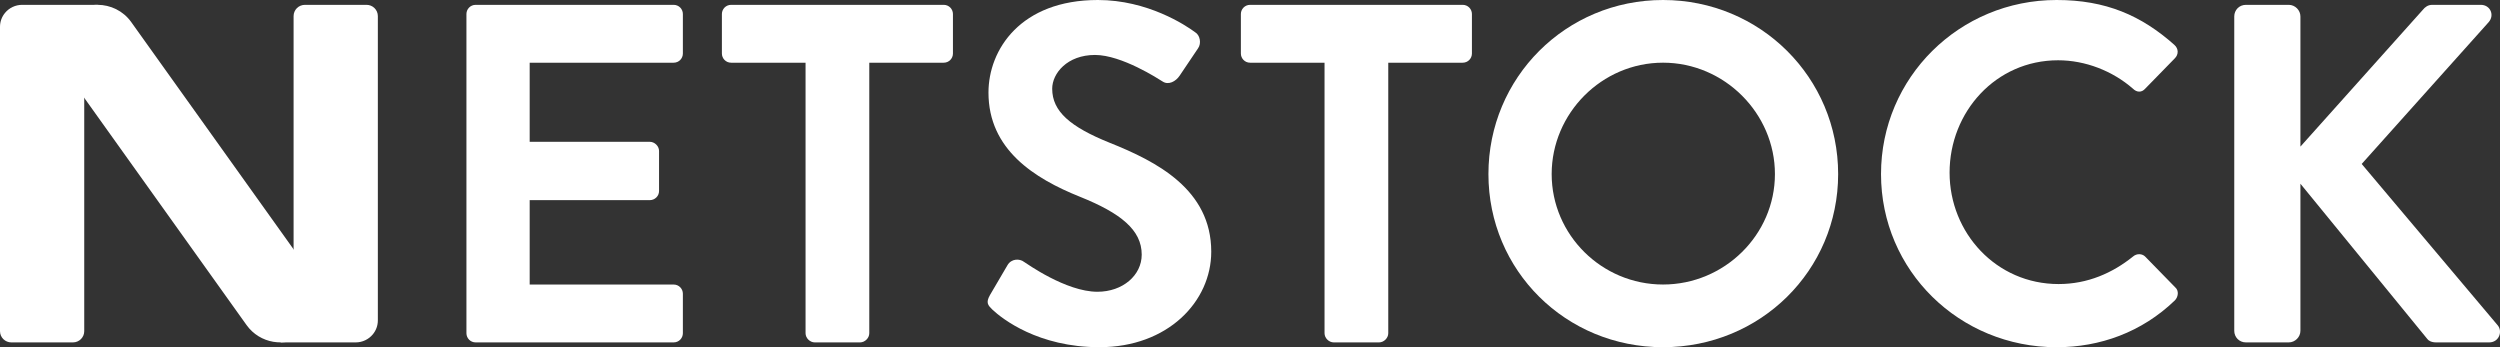 <?xml version="1.0" encoding="UTF-8"?>
<svg width="108px" height="15px" viewBox="0 0 108 15" version="1.1" xmlns="http://www.w3.org/2000/svg" xmlns:xlink="http://www.w3.org/1999/xlink">
    <rect x="0" y="0" width="108" height="15" fill="#333333" stroke="none"/>
    <title>Netstock Logo</title>
    <g id="Website" stroke="none" stroke-width="1" fill="none" fill-rule="evenodd">
        <g id="06--Transnova---Platforms-(Level-1)-" transform="translate(-959, -2070)" fill="#FFFFFF" fill-rule="nonzero">
            <g id="Netstock-Logo" transform="translate(959, 2070)">
                <g id="Group" transform="translate(96.52, 0.209)">
                    <path d="M0,14.083 C0,14.353 0.211,14.583 0.504,14.583 L2.354,14.583 C2.626,14.583 2.858,14.353 2.858,14.083 L2.858,7.728 L8.342,14.437 C8.384,14.5 8.51,14.583 8.72,14.583 L11.011,14.583 C11.431,14.583 11.6,14.124 11.389,13.854 L5.505,6.874 L10.989,0.75 C11.263,0.437 11.053,4.17960025e-16 10.653,4.17960025e-16 L8.552,4.17960025e-16 C8.363,4.17960025e-16 8.237,0.104 8.153,0.208 L2.858,6.124 L2.858,0.5 C2.858,0.229 2.626,4.17960025e-16 2.354,4.17960025e-16 L0.504,4.17960025e-16 C0.211,4.17960025e-16 0,0.229 0,0.5 L0,14.083 Z" id="Path"></path>
                </g>
                <g id="Group" transform="translate(81.26, 0)">
                    <path d="M0,7.52 C0,11.687 3.383,15 7.586,15 C9.456,15 11.263,14.354 12.692,12.979 C12.839,12.834 12.88,12.562 12.713,12.417 L11.41,11.083 C11.284,10.958 11.053,10.937 10.885,11.083 C10.002,11.792 8.93,12.271 7.67,12.271 C4.98,12.271 2.962,10.063 2.962,7.458 C2.962,4.833 4.959,2.604 7.649,2.604 C8.825,2.604 10.002,3.062 10.885,3.833 C11.053,4 11.263,4 11.41,3.833 L12.692,2.52 C12.86,2.354 12.86,2.104 12.671,1.937 C11.242,0.666 9.707,0 7.586,0 C3.383,0 0,3.354 0,7.52" id="Path"></path>
                </g>
                <g id="Group" transform="translate(64.3, 0)">
                    <path d="M7.543,12.291 C4.896,12.291 2.732,10.145 2.732,7.52 C2.732,4.896 4.896,2.708 7.543,2.708 C10.192,2.708 12.377,4.896 12.377,7.52 C12.377,10.145 10.192,12.291 7.543,12.291 M7.543,0 C3.341,0 0,3.354 0,7.52 C0,11.687 3.341,14.999 7.543,14.999 C11.746,14.999 15.108,11.687 15.108,7.52 C15.108,3.354 11.746,0 7.543,0" id="Shape"></path>
                </g>
                <g id="Group" transform="translate(53.606, 0.209)">
                    <path d="M3.614,14.187 C3.614,14.396 3.803,14.583 4.013,14.583 L5.968,14.583 C6.177,14.583 6.367,14.396 6.367,14.187 L6.367,2.5 L9.582,2.5 C9.813,2.5 9.981,2.313 9.981,2.104 L9.981,0.396 C9.981,0.187 9.813,2.68688587e-16 9.582,2.68688587e-16 L0.399,2.68688587e-16 C0.168,2.68688587e-16 0,0.187 0,0.396 L0,2.104 C0,2.313 0.168,2.5 0.399,2.5 L3.614,2.5 L3.614,14.187 Z" id="Path"></path>
                </g>
                <g id="Group" transform="translate(42.666, 0)">
                    <path d="M0.205,13.375 C0.625,13.77 2.18,14.999 4.828,14.999 C7.791,14.999 9.66,13.021 9.66,10.874 C9.66,8.188 7.307,6.979 5.269,6.166 C3.567,5.479 2.789,4.812 2.789,3.833 C2.789,3.167 3.441,2.374 4.638,2.374 C5.794,2.374 7.391,3.416 7.559,3.521 C7.811,3.688 8.127,3.521 8.294,3.27 L9.093,2.083 C9.24,1.874 9.177,1.52 8.967,1.395 C8.547,1.083 6.908,0 4.764,0 C1.423,0 0.036,2.146 0.036,3.999 C0.036,6.458 2.012,7.707 3.987,8.5 C5.752,9.208 6.656,9.937 6.656,10.999 C6.656,11.895 5.836,12.604 4.743,12.604 C3.378,12.604 1.676,11.374 1.57,11.312 C1.382,11.166 1.024,11.166 0.856,11.458 L0.099,12.749 C-0.089,13.083 0.016,13.188 0.205,13.375" id="Path"></path>
                </g>
                <g id="Group" transform="translate(31.186, 0.209)">
                    <path d="M3.614,14.187 C3.614,14.396 3.803,14.583 4.013,14.583 L5.968,14.583 C6.177,14.583 6.367,14.396 6.367,14.187 L6.367,2.5 L9.582,2.5 C9.813,2.5 9.981,2.313 9.981,2.104 L9.981,0.396 C9.981,0.187 9.813,2.68688587e-16 9.582,2.68688587e-16 L0.399,2.68688587e-16 C0.168,2.68688587e-16 0,0.187 0,0.396 L0,2.104 C0,2.313 0.168,2.5 0.399,2.5 L3.614,2.5 L3.614,14.187 Z" id="Path"></path>
                </g>
                <g id="Group" transform="translate(20.15, 0.209)">
                    <path d="M0,14.187 C0,14.396 0.168,14.583 0.399,14.583 L8.951,14.583 C9.183,14.583 9.35,14.396 9.35,14.187 L9.35,12.479 C9.35,12.27 9.183,12.083 8.951,12.083 L2.732,12.083 L2.732,8.437 L7.922,8.437 C8.132,8.437 8.321,8.27 8.321,8.041 L8.321,6.312 C8.321,6.104 8.132,5.917 7.922,5.917 L2.732,5.917 L2.732,2.5 L8.951,2.5 C9.183,2.5 9.35,2.313 9.35,2.104 L9.35,0.396 C9.35,0.187 9.183,2.68688587e-16 8.951,2.68688587e-16 L0.399,2.68688587e-16 C0.168,2.68688587e-16 0,0.187 0,0.396 L0,14.187 Z" id="Path"></path>
                </g>
                <g id="Group" transform="translate(2.432, 0.208)">
                    <path d="M1.781,0 C2.34,0 2.891,0.26 3.238,0.747 L11.131,11.794 C11.7,12.591 11.51,13.694 10.707,14.258 C9.902,14.822 8.79,14.633 8.221,13.837 L0.328,2.789 C-0.241,1.992 -0.051,0.889 0.752,0.325 C1.066,0.106 1.425,0 1.781,0" id="Path"></path>
                </g>
                <g id="Group" transform="translate(0, 0.209)">
                    <path d="M16.323,13.633 L16.323,0.485 C16.323,0.348 16.265,0.224 16.174,0.136 C16.086,0.052 15.966,0 15.834,0 L13.173,0 C13.037,0 12.915,0.054 12.826,0.142 C12.738,0.23 12.683,0.351 12.683,0.485 L12.683,13.825 C12.683,14.462 12.1,14.582 12.097,14.583 L15.365,14.583 C15.662,14.583 15.929,14.448 16.104,14.237 C16.241,14.073 16.323,13.863 16.323,13.633 M4.225,0 L0.958,0 C0.66,0 0.394,0.135 0.219,0.345 C0.082,0.51 0,0.72 0,0.95 L0,14.098 C0,14.234 0.057,14.358 0.149,14.446 C0.236,14.53 0.357,14.583 0.489,14.583 L3.15,14.583 C3.285,14.583 3.408,14.528 3.496,14.441 C3.585,14.352 3.639,14.232 3.639,14.098 L3.639,0.757 C3.639,0.12 4.222,0.001 4.225,0" id="Shape"></path>
                </g>
            </g>
        </g>
    </g>
</svg>